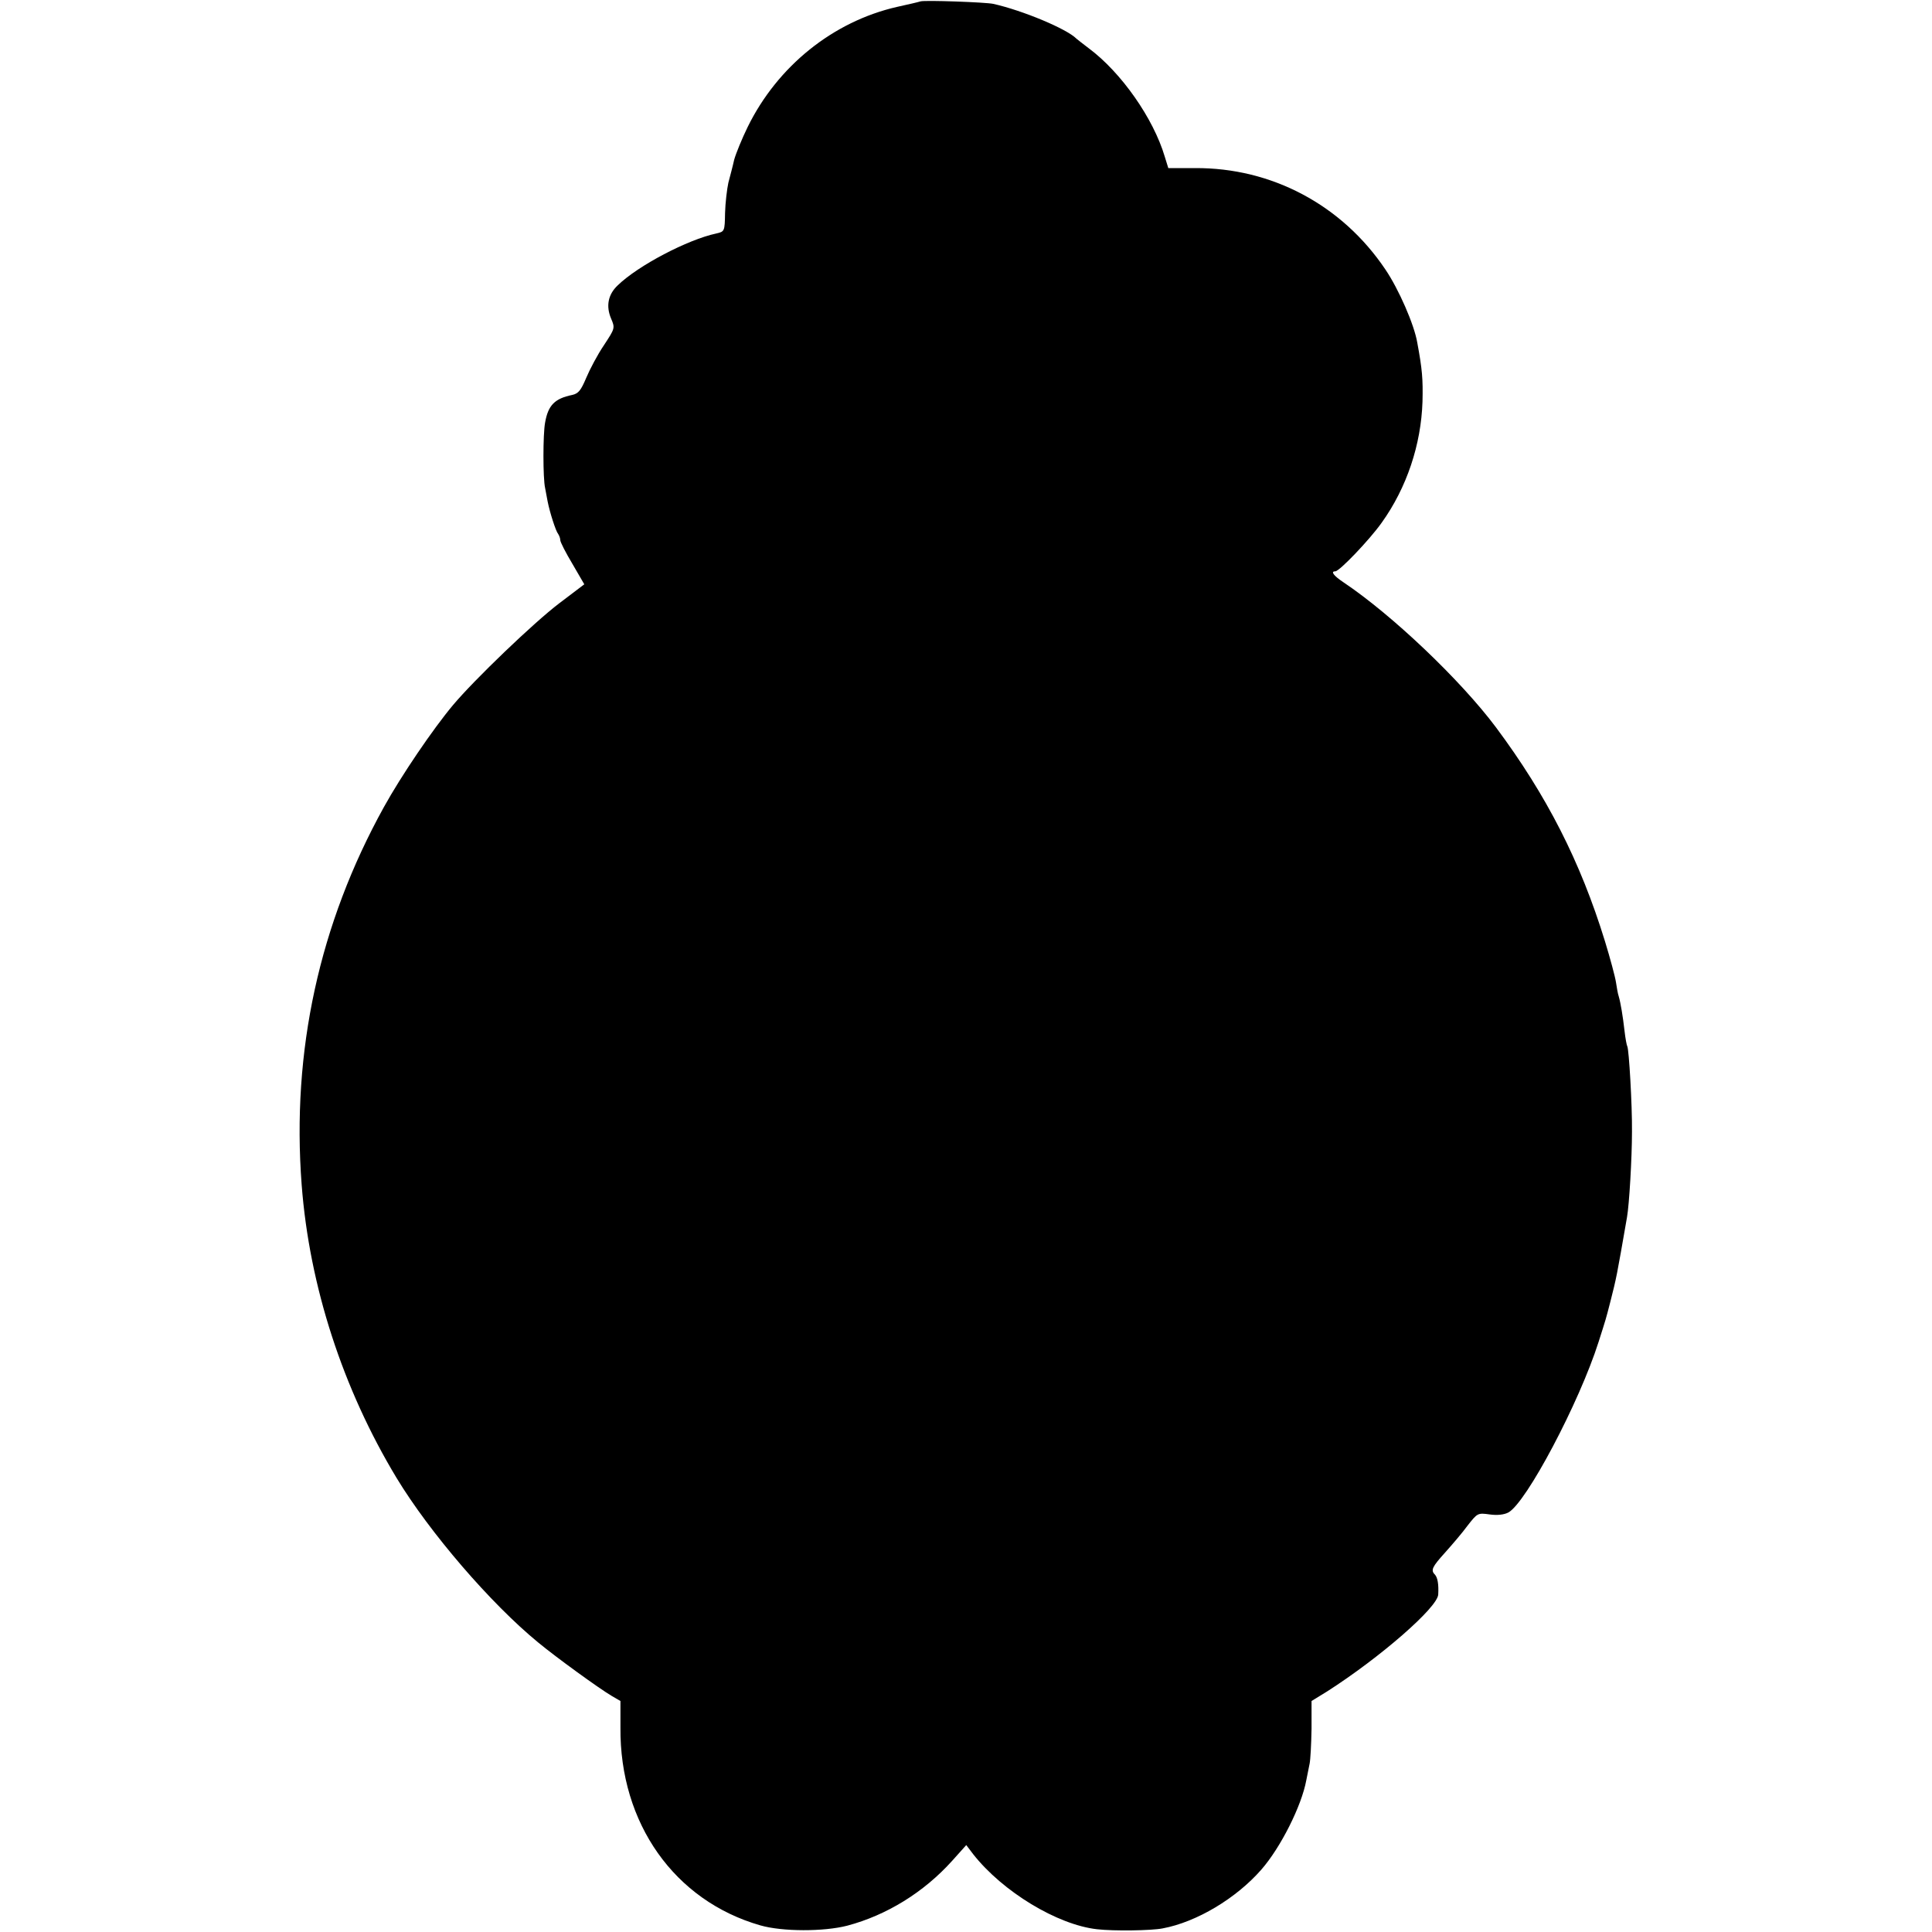 <?xml version="1.0" standalone="no"?>
<!DOCTYPE svg PUBLIC "-//W3C//DTD SVG 20010904//EN"
 "http://www.w3.org/TR/2001/REC-SVG-20010904/DTD/svg10.dtd">
<svg version="1.0" xmlns="http://www.w3.org/2000/svg"
 width="700pt" height="700pt" viewBox="0 0 700 700"
 preserveAspectRatio="xMidYMid meet">
<g transform="translate(0,700) scale(0.1,-0.1)"
fill="#000000" stroke="none">
<path d="M3335 6995 c-5 -2 -44 -11 -85 -20 -232 -53 -433 -215 -541 -435 -21
-43 -43 -97 -49 -119 -5 -23 -15 -60 -21 -83 -5 -23 -11 -73 -12 -110 -1 -67
-2 -67 -32 -74 -103 -22 -283 -116 -357 -188 -35 -33 -43 -75 -24 -120 15 -35
14 -36 -26 -97 -23 -34 -51 -87 -64 -118 -19 -45 -28 -57 -51 -62 -63 -13 -87
-37 -98 -100 -8 -42 -8 -202 0 -237 3 -15 7 -36 9 -48 8 -41 30 -109 38 -118
4 -6 8 -16 8 -23 0 -7 20 -46 44 -86 l43 -74 -91 -69 c-91 -69 -307 -276 -385
-369 -72 -86 -187 -255 -250 -369 -234 -423 -335 -884 -298 -1369 28 -367 149
-739 344 -1062 120 -198 341 -455 513 -596 64 -53 221 -167 267 -194 l31 -18
0 -96 c-3 -347 196 -628 507 -717 80 -23 230 -23 315 -1 143 38 277 121 379
234 l52 58 25 -33 c107 -136 305 -256 449 -272 61 -7 196 -5 237 3 124 23 267
109 358 213 70 80 146 231 163 324 4 19 9 46 12 60 3 14 6 70 7 126 l0 101 57
35 c192 123 400 304 402 351 2 36 -2 61 -12 72 -16 16 -10 28 37 80 25 28 62
71 81 97 36 46 37 47 80 41 28 -4 53 -1 68 7 65 35 257 398 327 618 27 85 25
77 43 147 22 87 22 86 60 305 8 45 18 213 18 310 1 97 -11 299 -17 309 -2 3
-7 29 -10 56 -6 53 -14 101 -21 125 -3 8 -7 31 -10 51 -3 20 -21 87 -40 149
-89 289 -211 528 -395 775 -128 171 -376 407 -552 525 -36 24 -48 40 -30 40
15 0 124 114 168 176 91 127 143 283 148 439 2 82 -1 117 -19 214 -11 65 -67
193 -115 264 -157 234 -412 370 -691 368 l-96 0 -13 42 c-41 138 -157 304
-275 392 -22 17 -42 32 -45 35 -34 35 -194 102 -301 126 -27 6 -248 14 -264 9z"/>
</g>
</svg>
